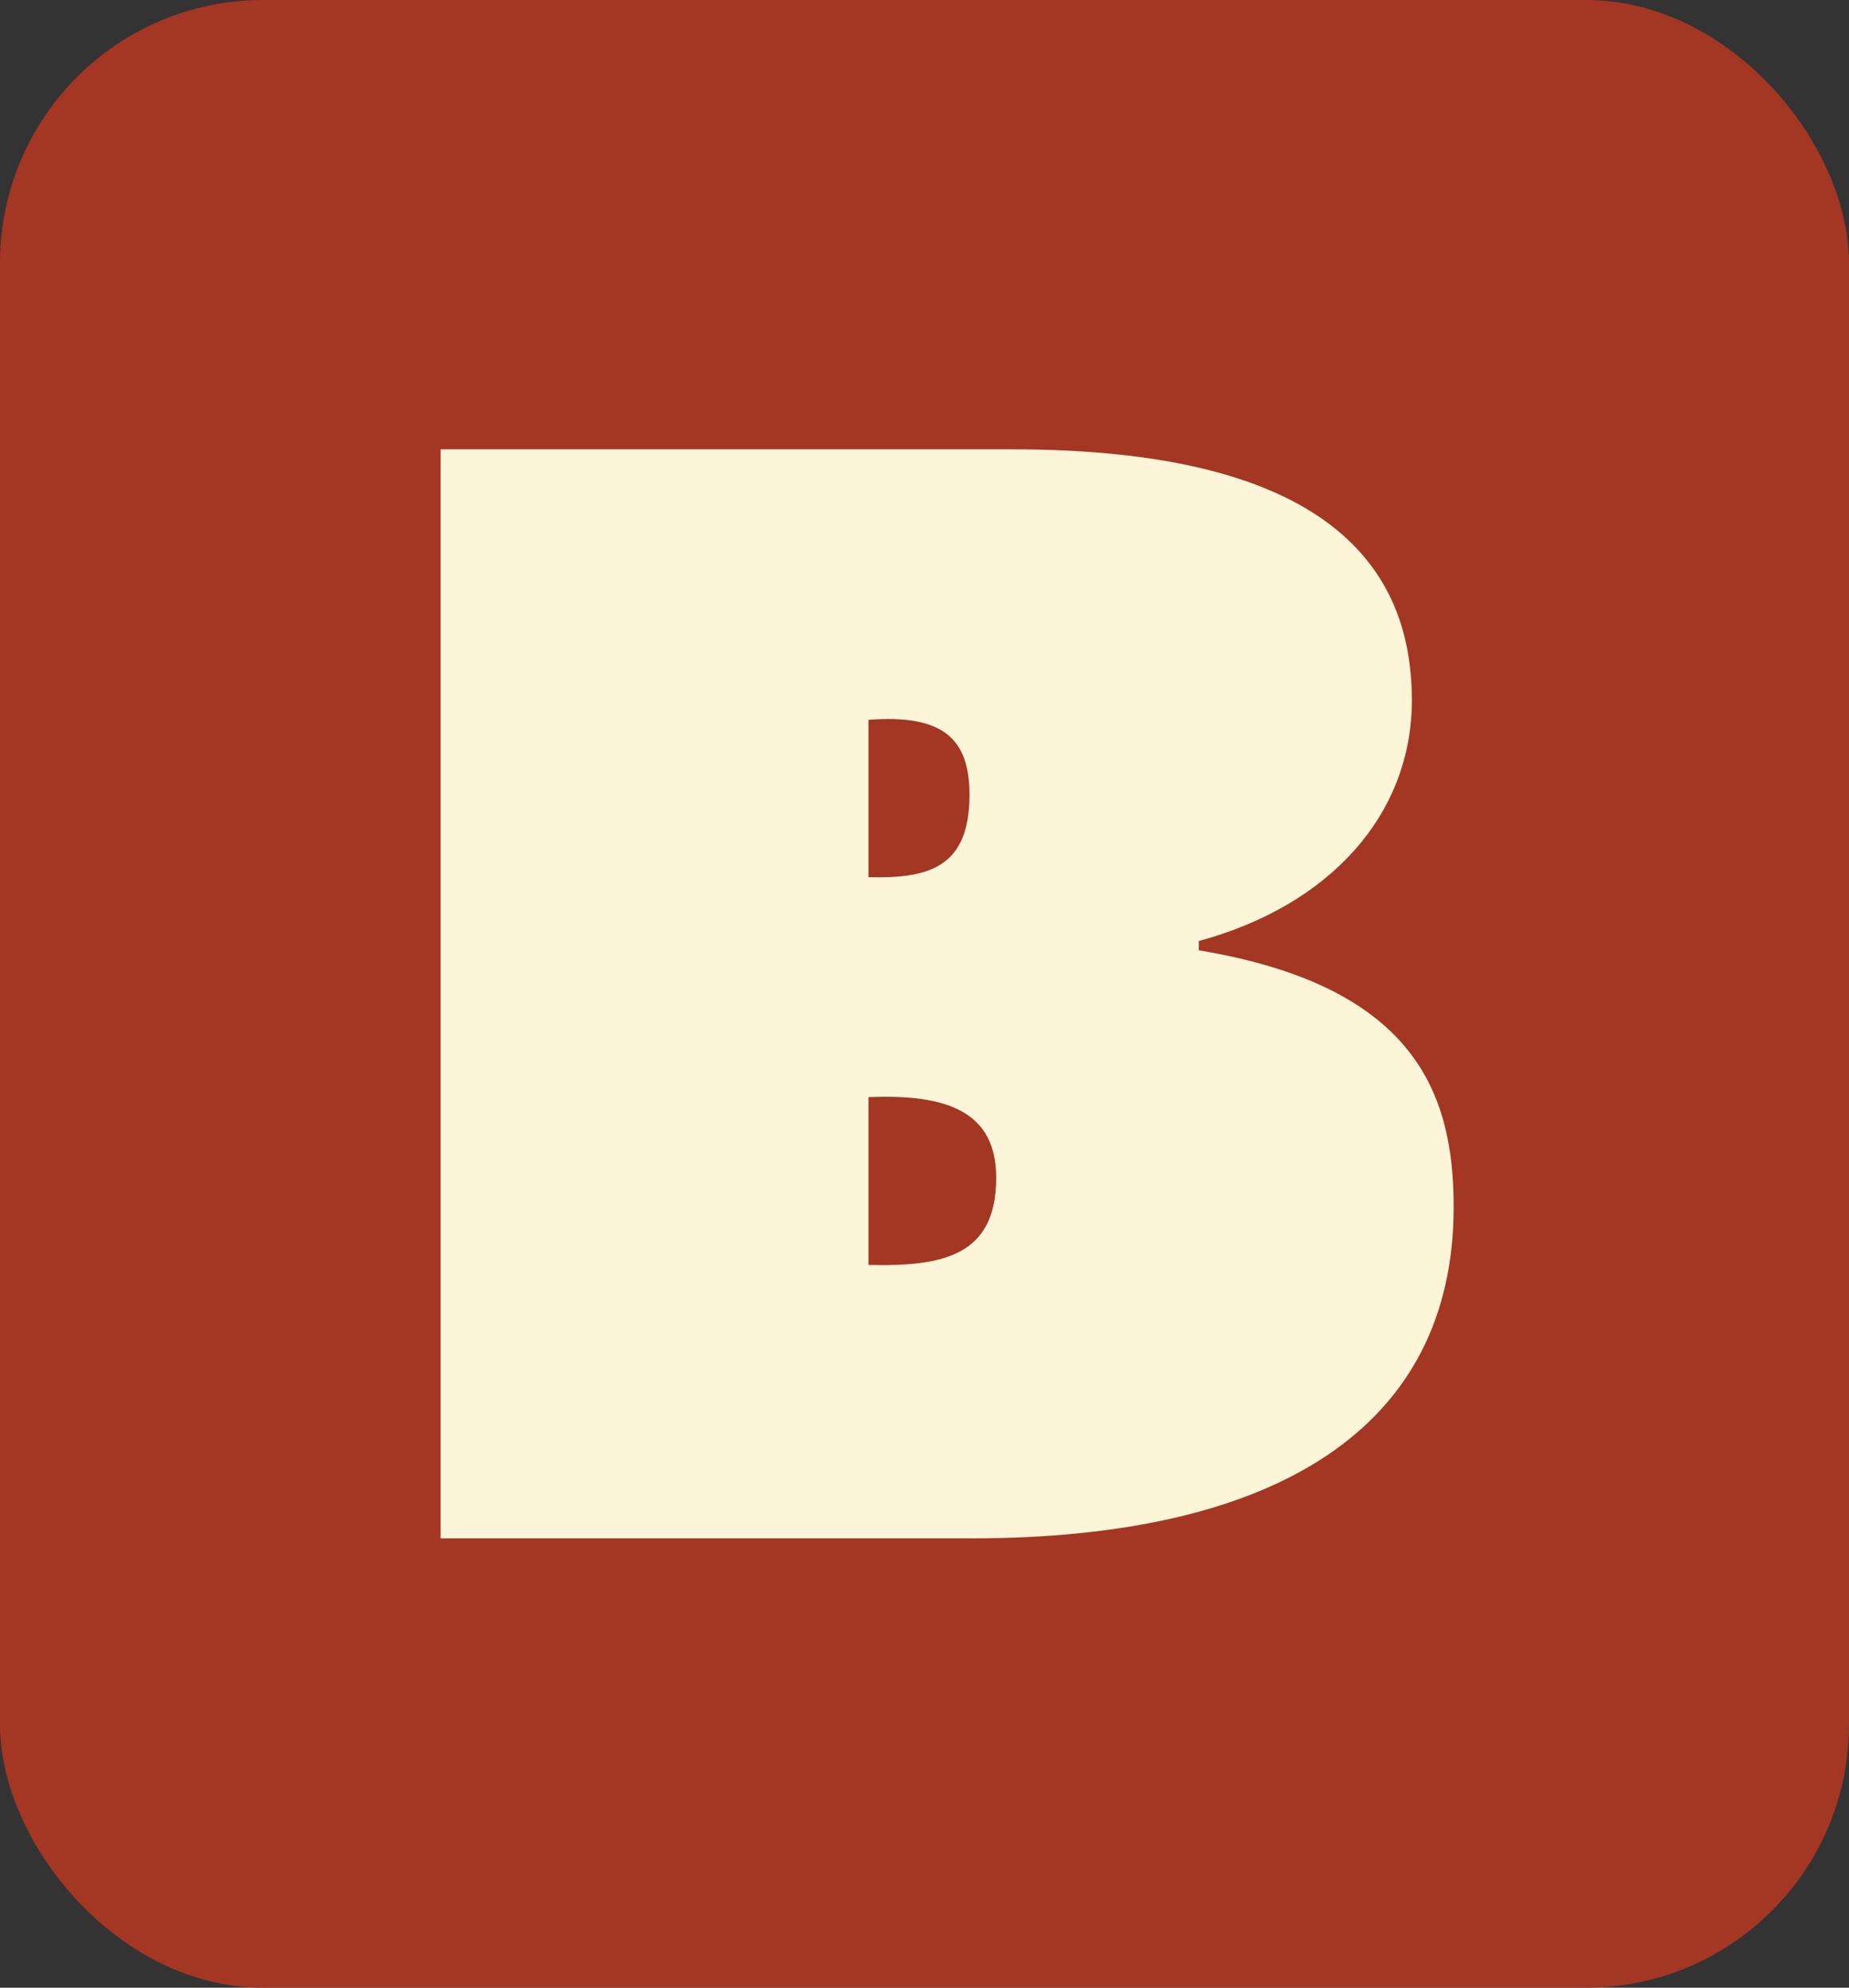 <svg viewBox="0 0 31.85 34.24" xmlns="http://www.w3.org/2000/svg" data-name="Layer 2" id="Layer_2">
  <rect x="0" y="0" width="31.85" height="34.24" fill="#333333" stroke="none"/>
  <defs>
    <style>
      .cls-1 {
        fill: #a43624;
      }

      .cls-2 {
        fill: #fdf5d8;
      }
    </style>
  </defs>
  <g data-name="Layer 2" id="Layer_2-2">
    <rect ry="4.53" rx="4.53" height="34.24" width="31.85" class="cls-1"></rect>
    <g id="main">
      <path d="M17.43,7.74c5.2,0,6.89,1.85,6.89,4.32,0,1.98-1.42,3.54-3.67,4.15v.16c3.73.62,4.39,2.47,4.39,4.42,0,3.81-3.06,5.71-8.31,5.71H7.59V7.74h9.84ZM16.7,13.69c0-.96-.45-1.39-1.74-1.29v2.71c1.07.03,1.74-.19,1.74-1.42ZM17.16,20.29c0-1.12-.81-1.45-2.2-1.39v2.89c1.29.03,2.2-.16,2.2-1.5Z" class="cls-2"></path>
    </g>
  </g>
</svg>